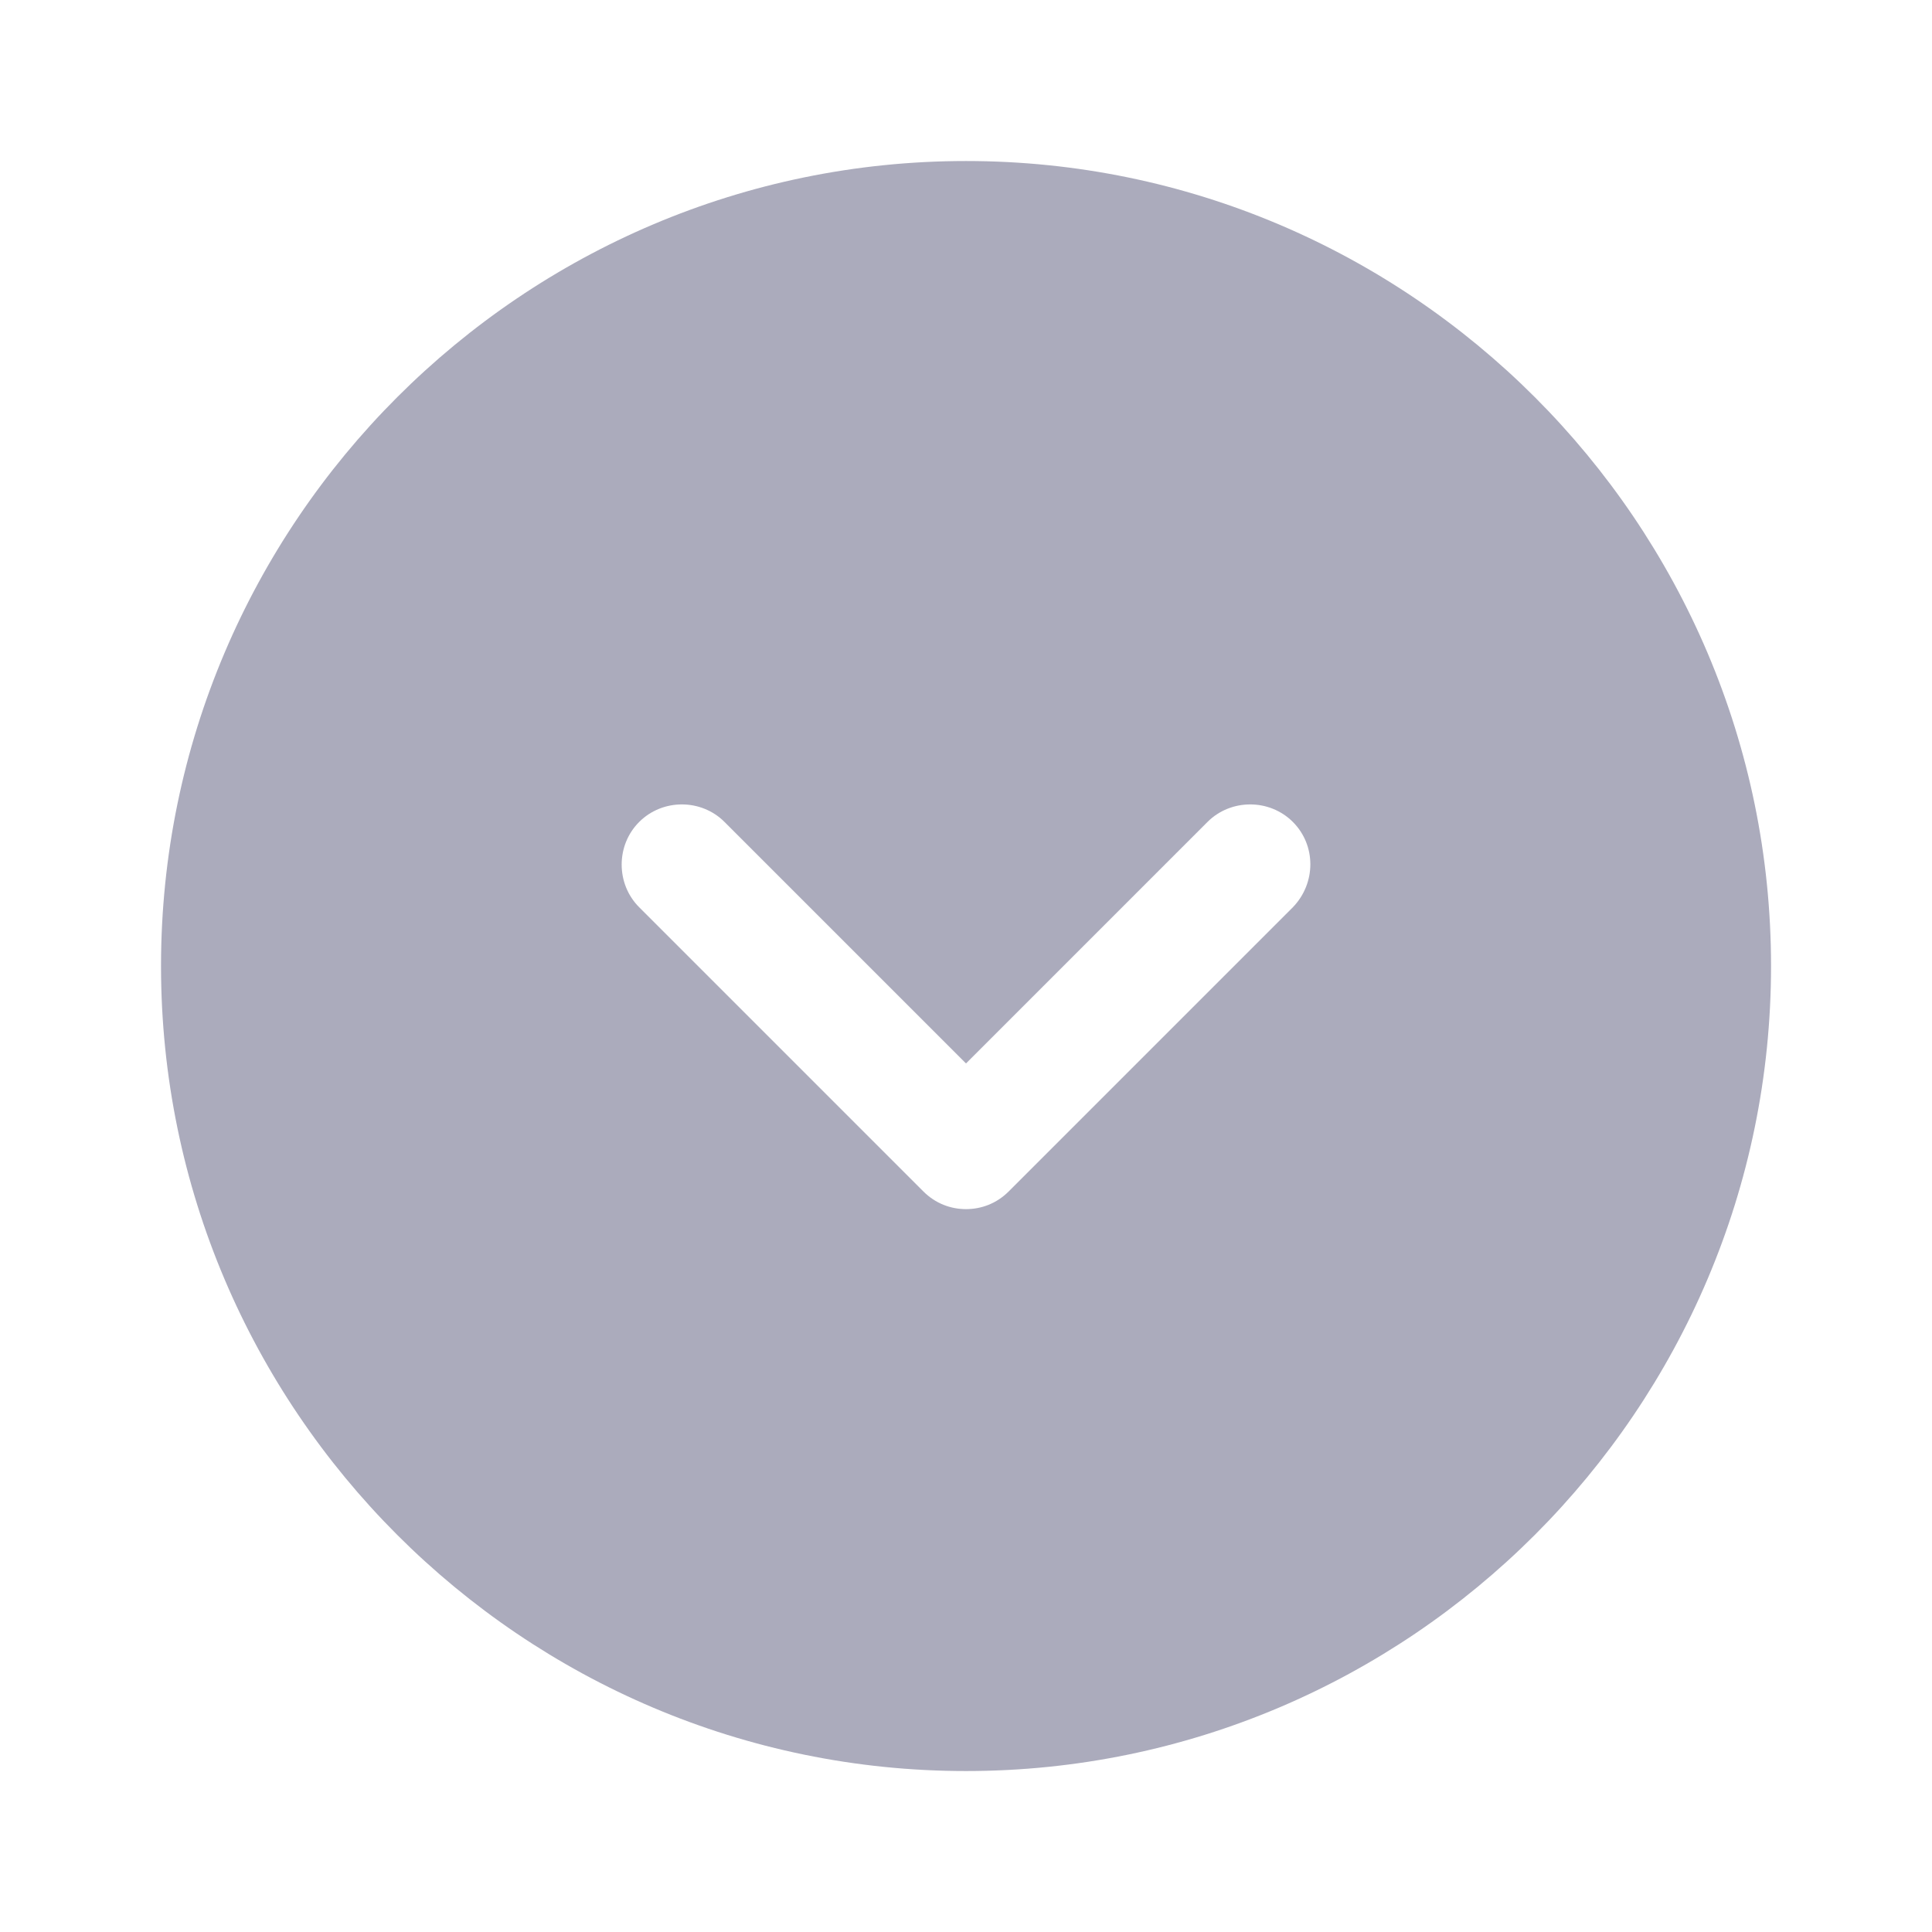 <svg width="32" height="32" viewBox="0 0 32 32" fill="none" xmlns="http://www.w3.org/2000/svg">
<path d="M16 2.667C8.654 2.667 2.667 8.654 2.667 16C2.667 23.347 8.654 29.334 16 29.334C23.347 29.334 29.334 23.347 29.334 16C29.334 8.654 23.347 2.667 16 2.667ZM21.414 15.027L16.707 19.734C16.507 19.934 16.254 20.027 16 20.027C15.747 20.027 15.494 19.934 15.294 19.734L10.587 15.027C10.2 14.64 10.2 14 10.587 13.614C10.974 13.227 11.614 13.227 12 13.614L16 17.614L20 13.614C20.387 13.227 21.027 13.227 21.414 13.614C21.8 14 21.8 14.627 21.414 15.027Z" fill="#ABABBC"/>
</svg>
